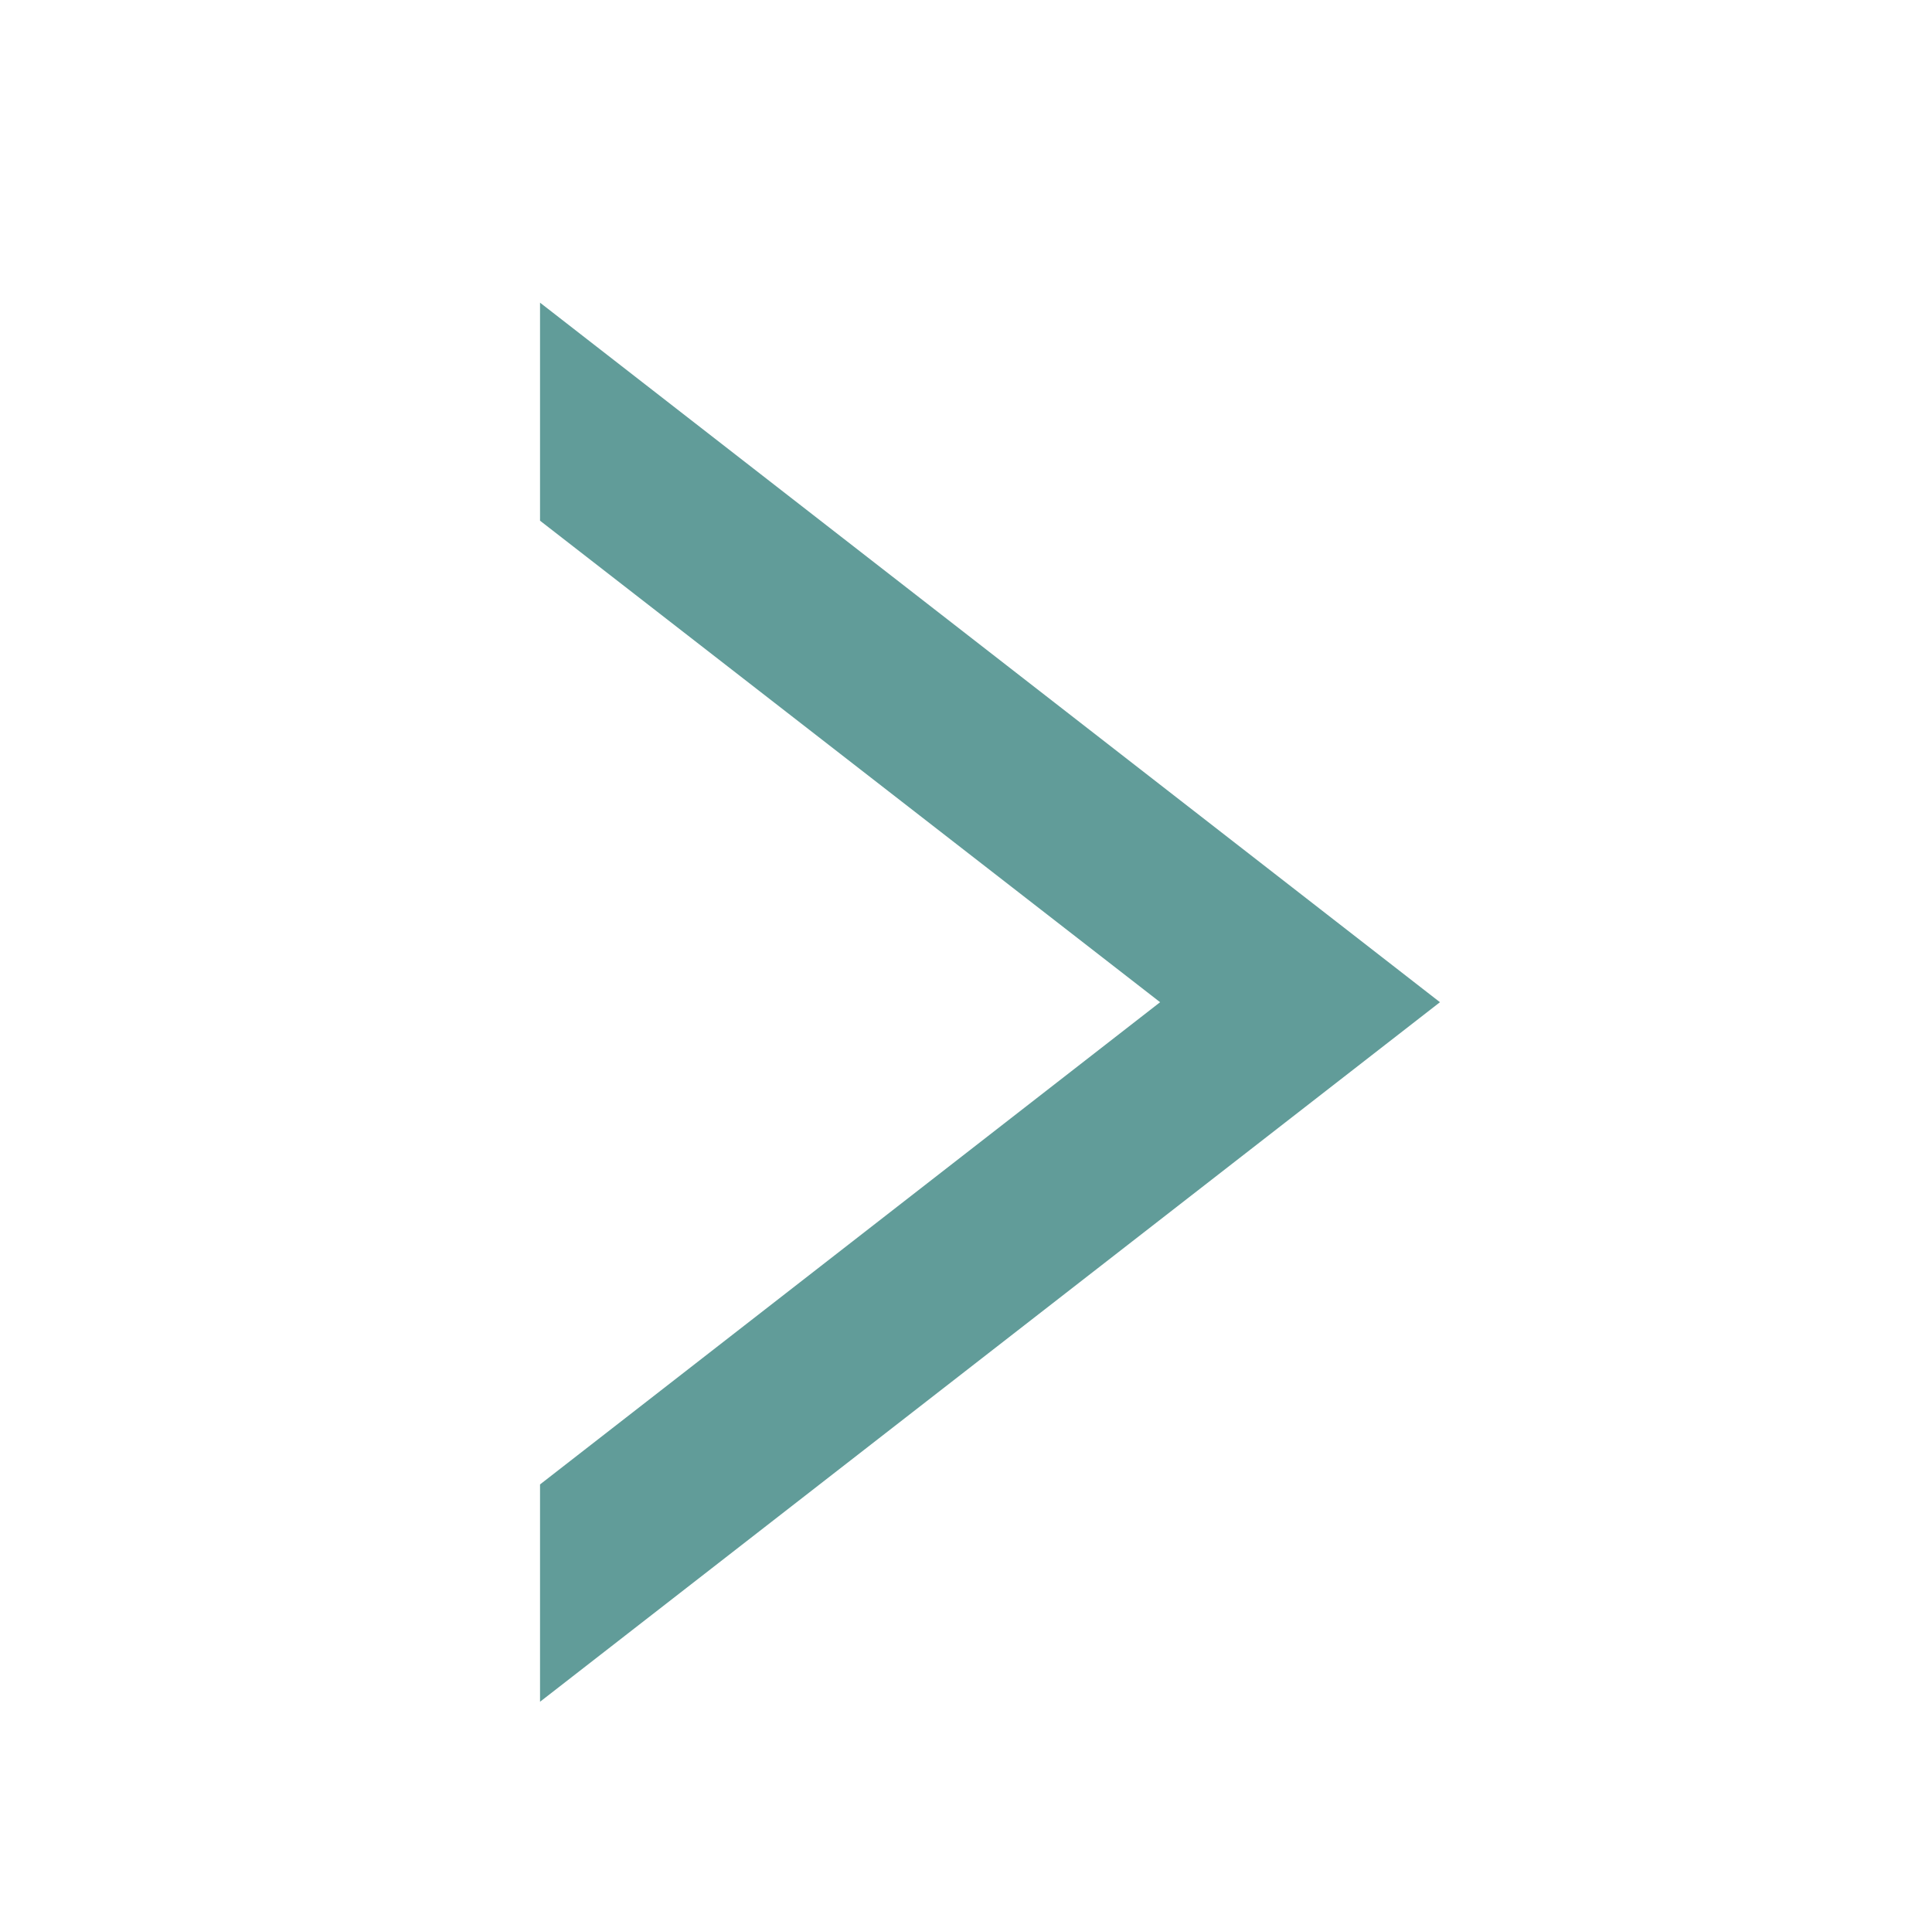 <svg xmlns="http://www.w3.org/2000/svg" xmlns:xlink="http://www.w3.org/1999/xlink" width="2048" zoomAndPan="magnify" viewBox="0 0 1536 1535.25" height="2047" preserveAspectRatio="xMidYMid meet" version="1.2"><defs><clipPath id="668ca74277"><path d="M 429.004 240.656 L 1145 240.656 L 1145 1353.113 L 429.004 1353.113 Z M 429.004 240.656 "/></clipPath></defs><g id="fd44fad654"><g clip-rule="nonzero" clip-path="url(#668ca74277)"><path style=" stroke:none;fill-rule:nonzero;fill:#619c99;fill-opacity:1;" d="M 1144.812 796.883 L 429.34 240.656 L 429.34 414.02 L 922.324 796.883 L 429.34 1180.312 L 429.34 1353.113 Z M 1144.812 796.883 "/></g><g style="fill:#619c99;fill-opacity:1;"><g transform="translate(787.183, 990.9)"><path style="stroke:none" d="M 38.531 -18.047 C 35.613 -6.742 30.688 6.656 23.75 22.156 L 5.281 22.156 C 8.926 7.27 11.754 -6.773 13.766 -19.984 L 37.266 -19.984 Z M 38.531 -18.047 "/></g></g></g></svg>